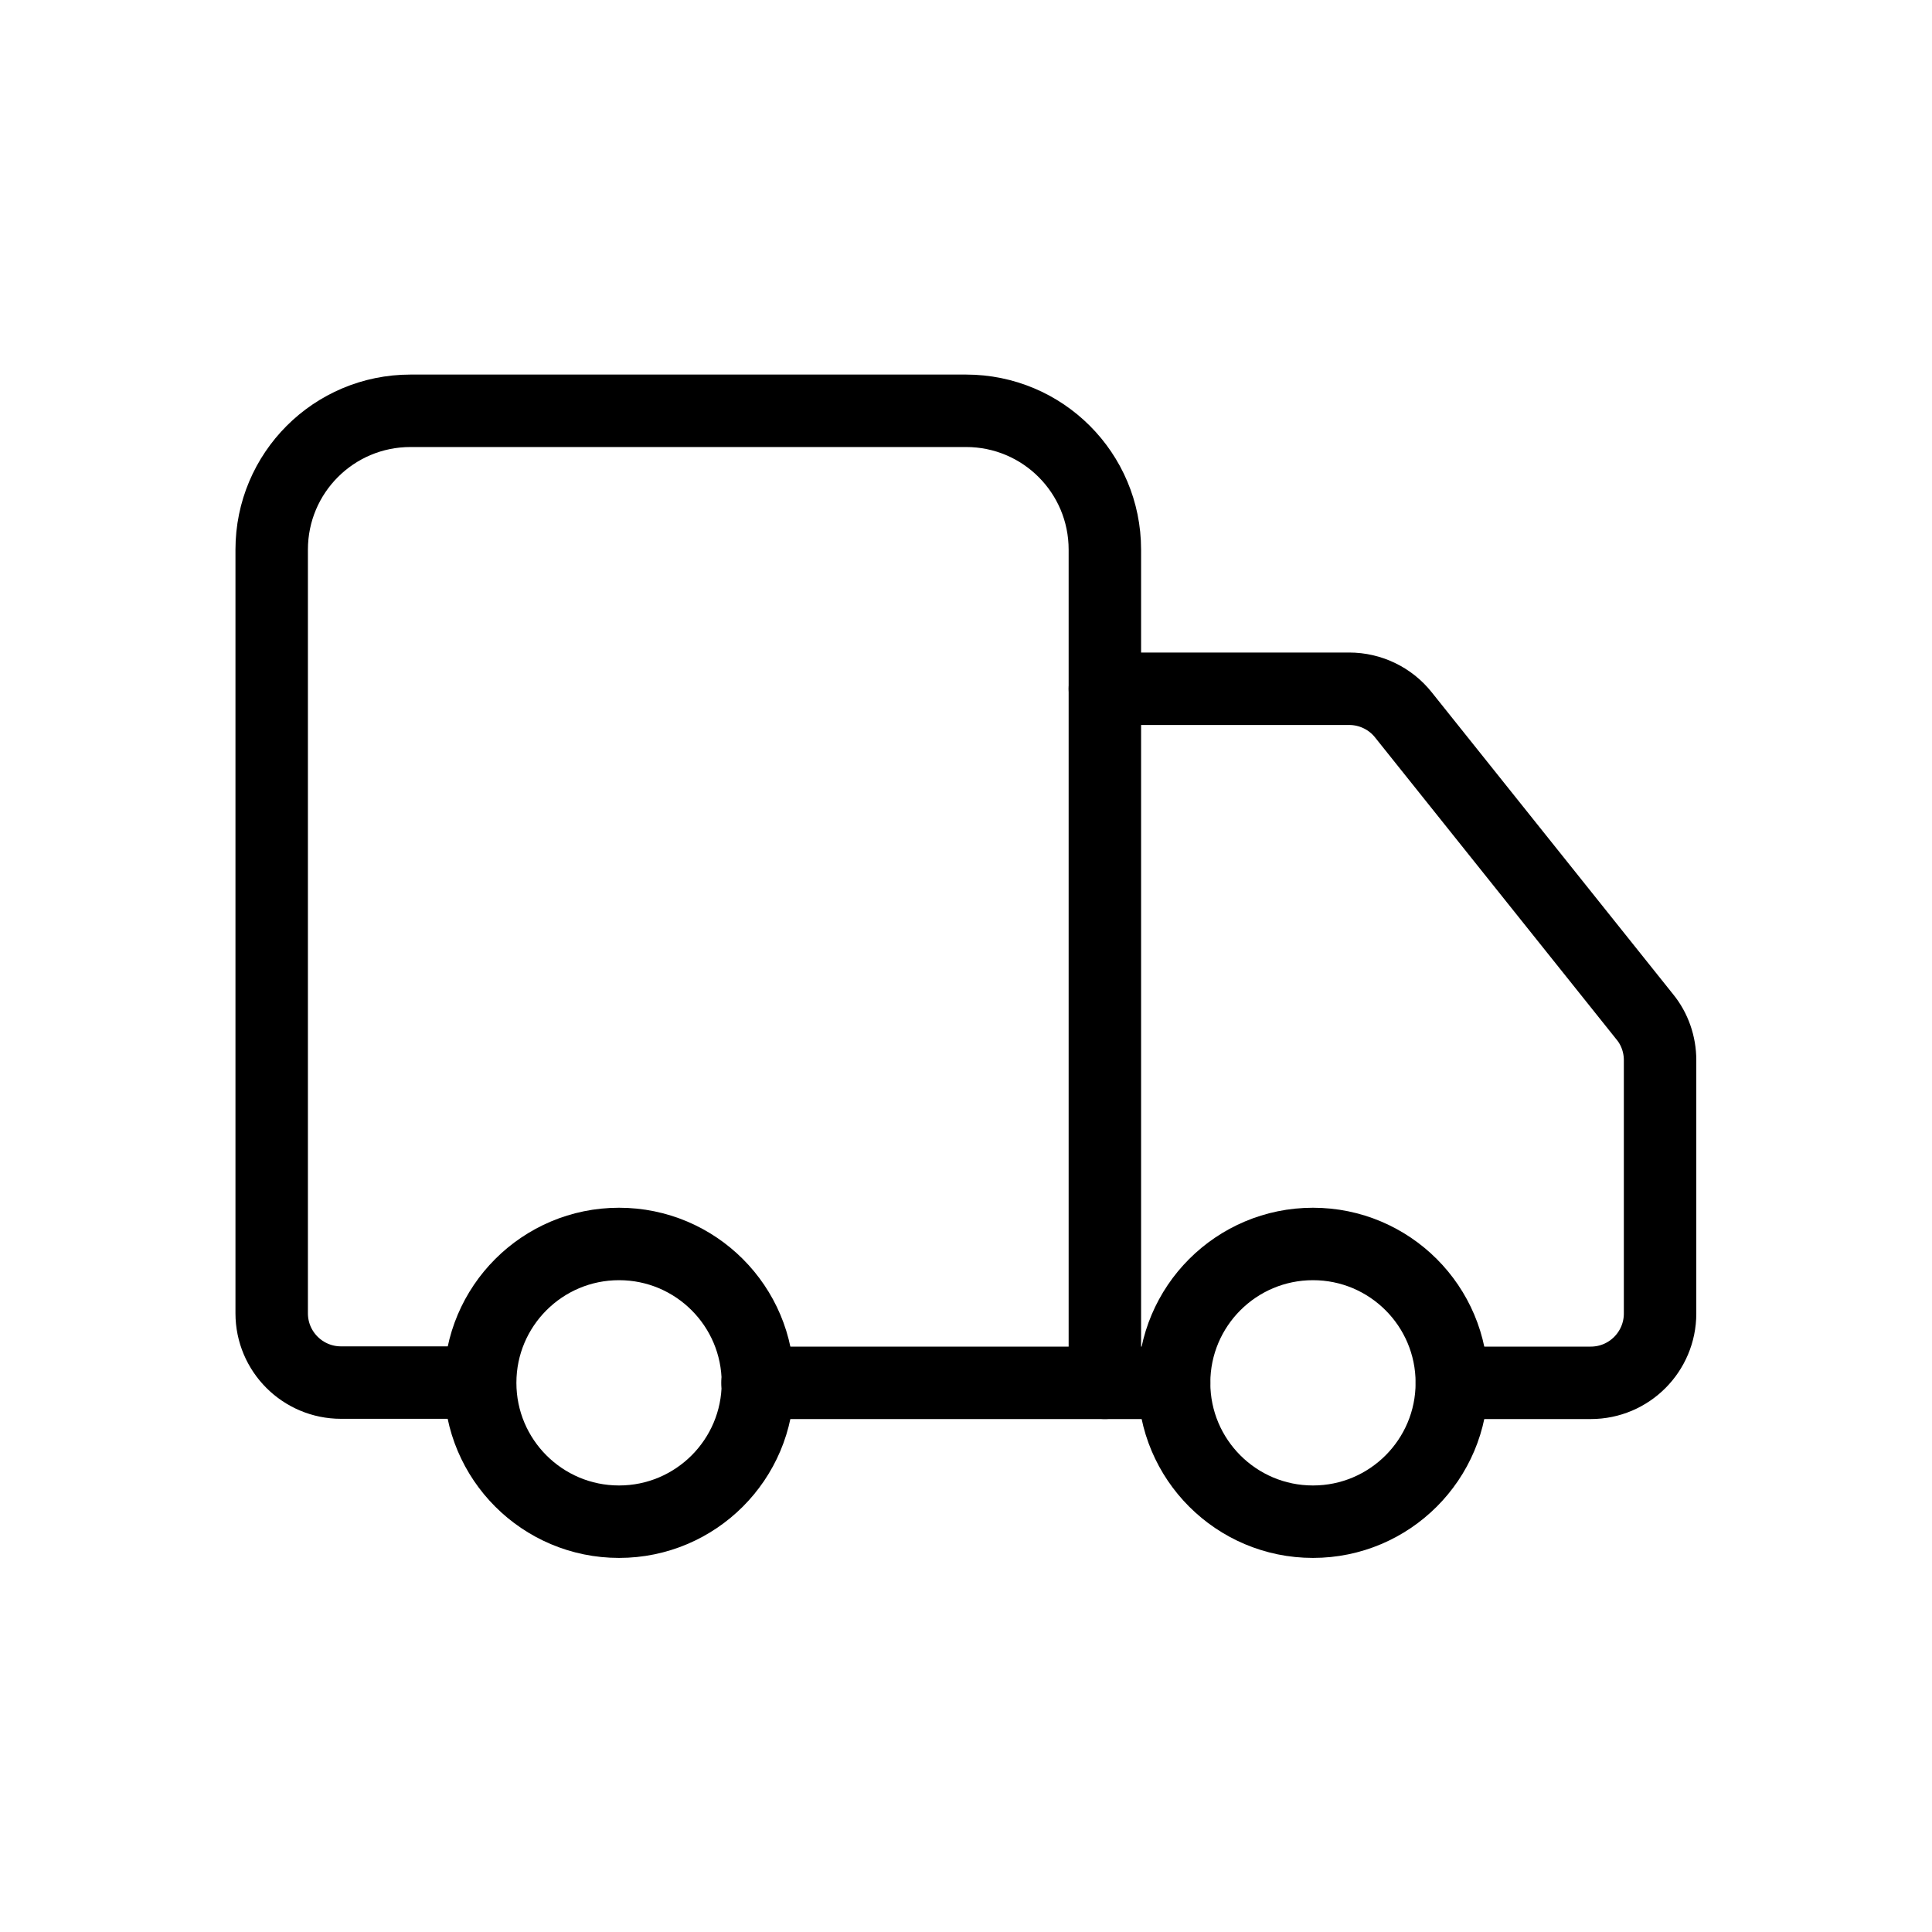 <svg width="80" height="80" viewBox="0 0 80 80" fill="none" xmlns="http://www.w3.org/2000/svg">
<g clip-path="url(#clip0_4430_7794)">
<path d="M45.75 57.26V22.76C45.75 19.58 43.18 17.01 40 17.01H17C13.82 17.01 11.25 19.58 11.25 22.76V54.38C11.25 55.97 12.54 57.25 14.12 57.25H19.87" stroke="black" stroke-width="3" stroke-linecap="round" stroke-linejoin="round"></path>
<path d="M48.617 57.26H31.367" stroke="black" stroke-width="3" stroke-linecap="round" stroke-linejoin="round"></path>
<path d="M60.12 57.26H65.87C67.46 57.26 68.74 55.969 68.74 54.389V43.9C68.74 43.249 68.52 42.609 68.11 42.109L58.11 29.599C57.57 28.919 56.74 28.52 55.87 28.52H45.75" stroke="black" stroke-width="3" stroke-linecap="round" stroke-linejoin="round"></path>
<path d="M54.367 63.01C57.543 63.01 60.117 60.435 60.117 57.26C60.117 54.084 57.543 51.51 54.367 51.51C51.192 51.51 48.617 54.084 48.617 57.26C48.617 60.435 51.192 63.01 54.367 63.01Z" stroke="black" stroke-width="3" stroke-linecap="round" stroke-linejoin="round"></path>
<path d="M25.633 63.01C28.808 63.01 31.383 60.435 31.383 57.26C31.383 54.084 28.808 51.51 25.633 51.51C22.457 51.51 19.883 54.084 19.883 57.26C19.883 60.435 22.457 63.01 25.633 63.01Z" stroke="black" stroke-width="3" stroke-linecap="round" stroke-linejoin="round"></path>
</g>
<defs>
<clipPath id="clip0_4430_7794">
<rect width="80" height="80" fill="white"></rect>
</clipPath>
</defs>
</svg>
